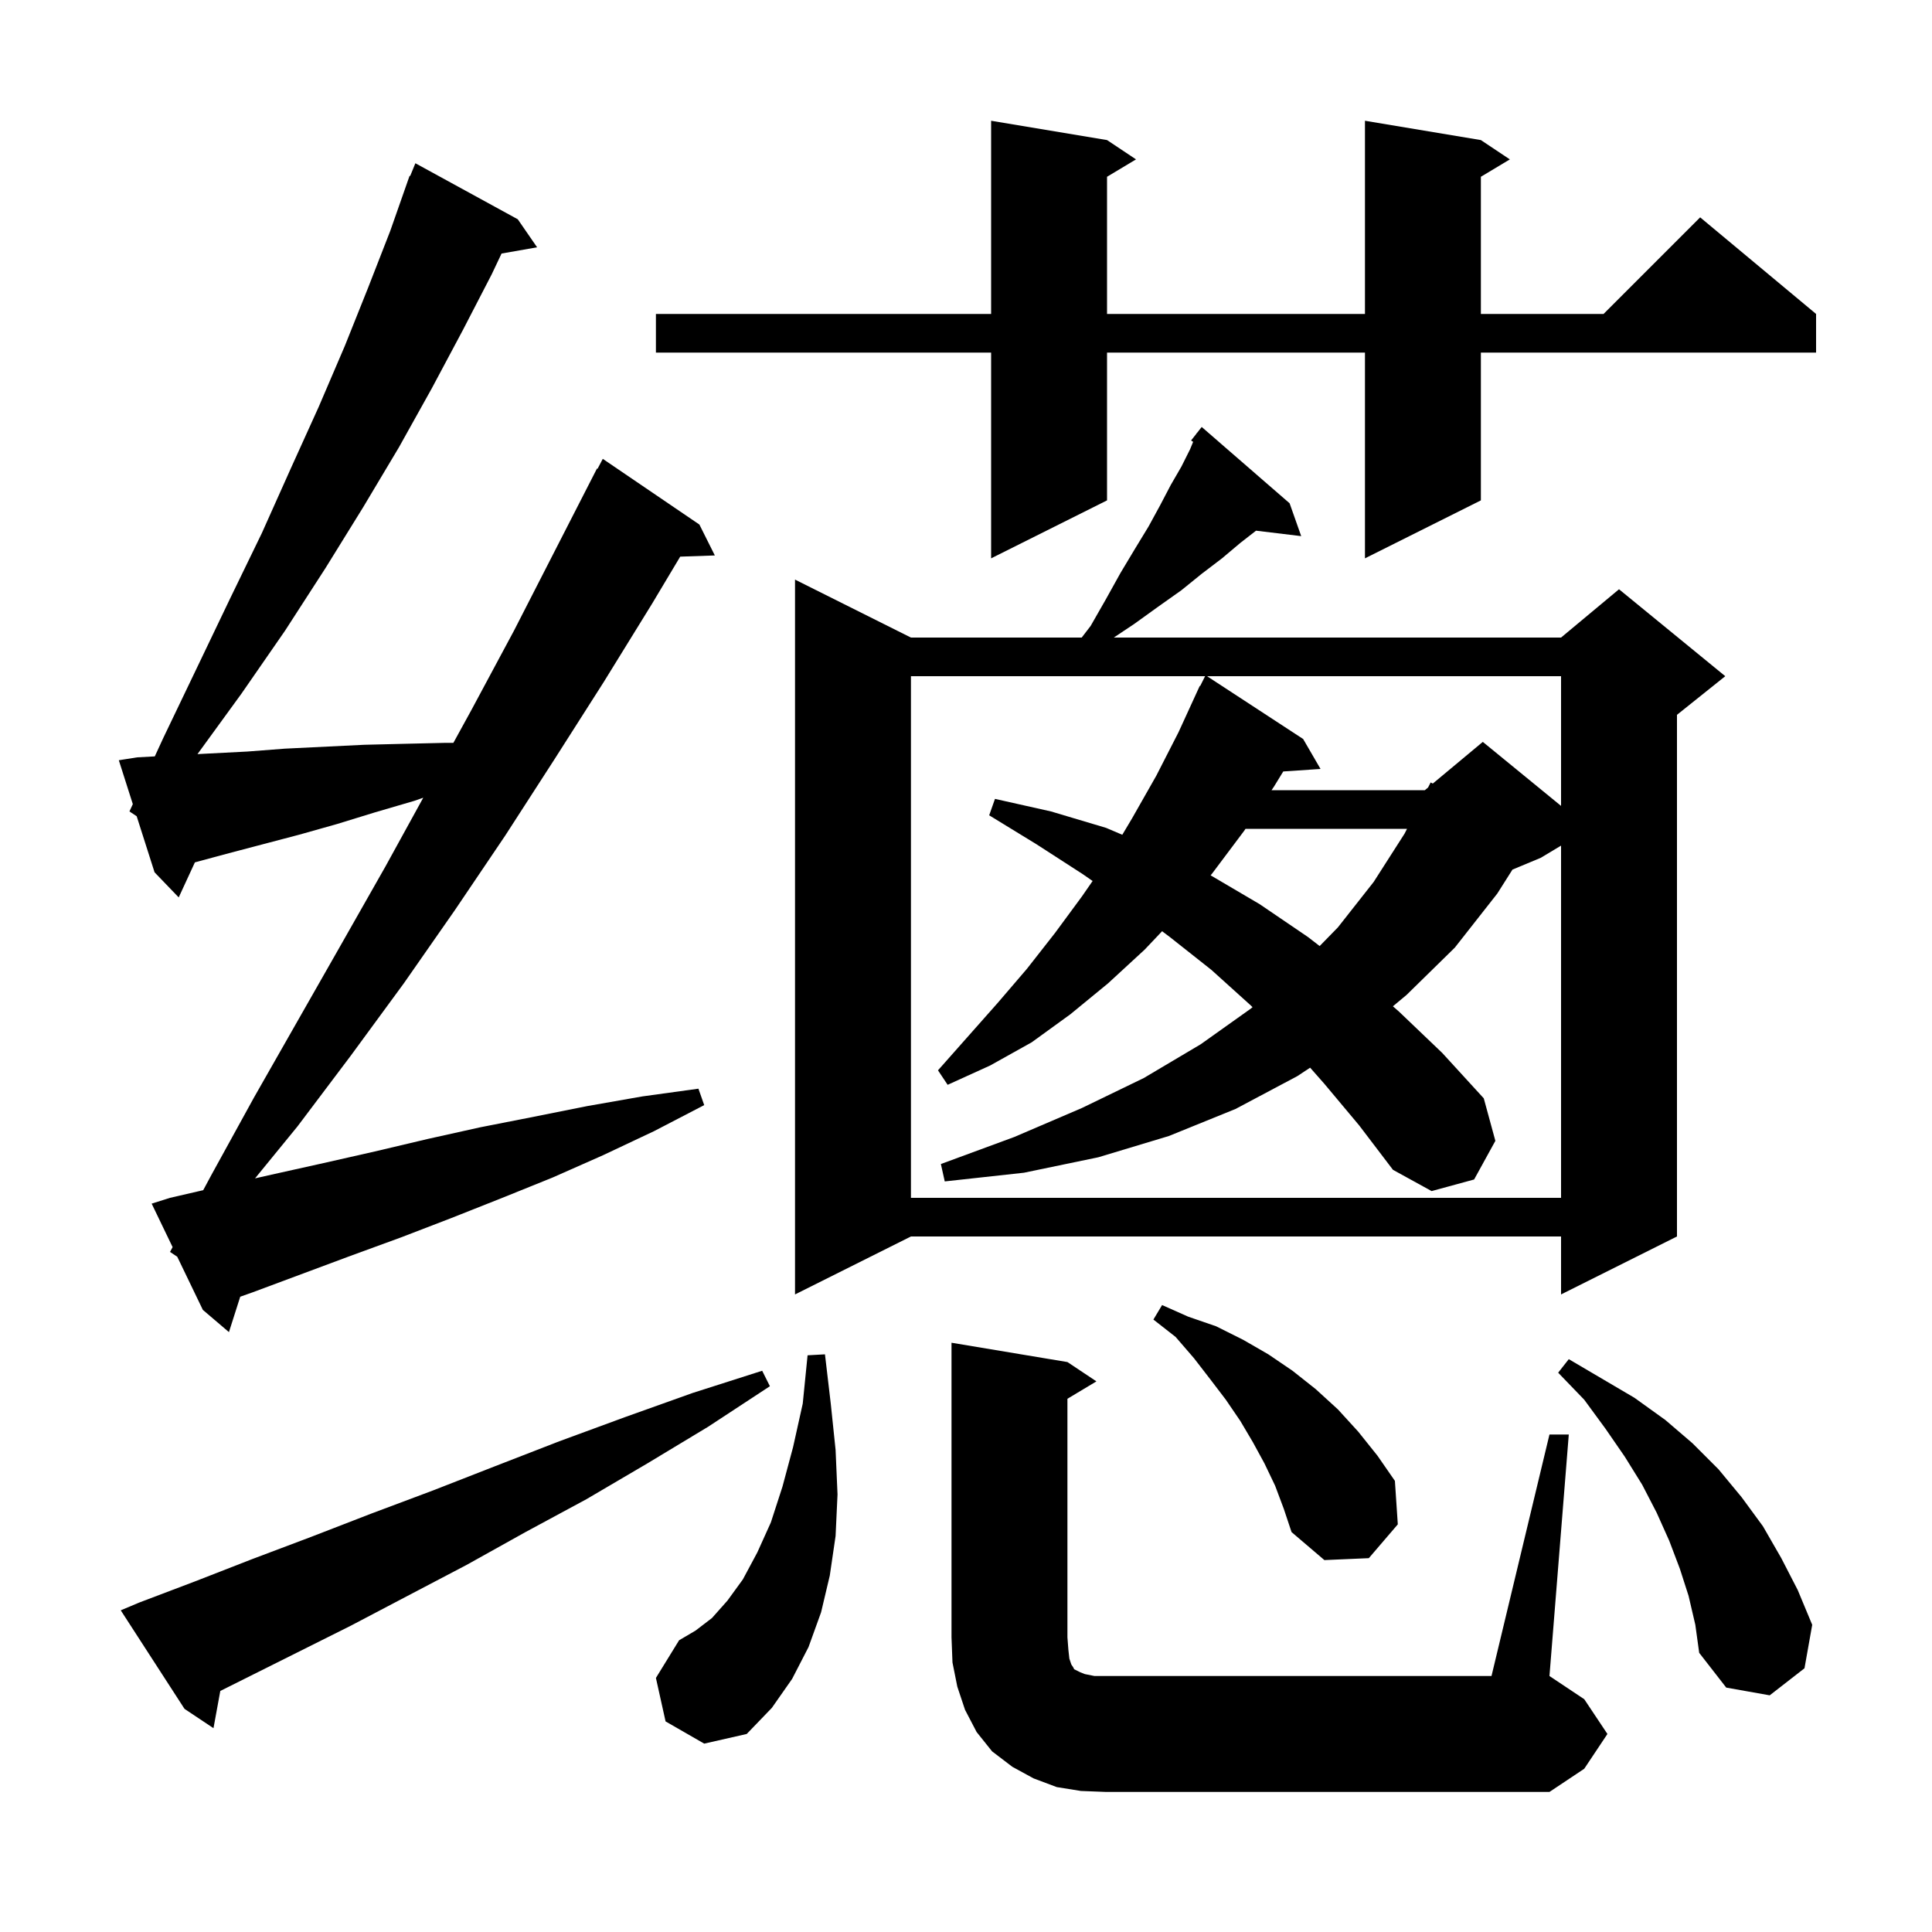 <svg xmlns="http://www.w3.org/2000/svg" xmlns:xlink="http://www.w3.org/1999/xlink" version="1.1" baseProfile="full" viewBox="0 0 200 200" width="200" height="200"><g fill="currentColor"><path d="M 111.9 185.4 L 109.4 185.0 L 107.0 184.1 L 104.8 182.9 L 102.7 181.3 L 101.1 179.3 L 99.9 177.0 L 99.1 174.6 L 98.6 172.1 L 98.5 169.5 L 98.5 139.0 L 110.5 141.0 L 113.5 143.0 L 110.5 144.8 L 110.5 169.5 L 110.6 170.8 L 110.7 171.7 L 110.9 172.3 L 111.1 172.6 L 111.2 172.8 L 111.8 173.1 L 112.3 173.3 L 113.3 173.5 L 154.4 173.5 L 160.4 148.5 L 162.4 148.5 L 160.4 173.5 L 164.0 175.9 L 166.4 179.5 L 164.0 183.1 L 160.4 185.5 L 114.5 185.5 Z M 68.9 178.2 L 67.9 173.7 L 70.3 169.8 L 72.0 168.8 L 73.7 167.5 L 75.3 165.7 L 76.9 163.5 L 78.4 160.7 L 79.8 157.6 L 81.0 153.9 L 82.1 149.8 L 83.1 145.3 L 83.6 140.3 L 85.4 140.2 L 86.0 145.3 L 86.5 150.1 L 86.7 154.7 L 86.5 159.0 L 85.9 163.1 L 85.0 166.9 L 83.7 170.5 L 82.0 173.8 L 79.9 176.8 L 77.3 179.5 L 72.9 180.5 Z M 14.4 165.9 L 20.2 163.7 L 26.1 161.4 L 32.2 159.1 L 38.4 156.7 L 44.8 154.3 L 51.2 151.8 L 57.9 149.2 L 64.7 146.7 L 71.7 144.2 L 78.9 141.9 L 79.7 143.5 L 73.3 147.7 L 67.0 151.5 L 60.7 155.2 L 54.4 158.6 L 48.3 162.0 L 42.2 165.2 L 36.3 168.3 L 22.805 175.047 L 22.1 178.9 L 19.1 176.9 L 12.5 166.7 Z M 174.8 165.2 L 173.9 162.4 L 172.8 159.5 L 171.5 156.6 L 170.0 153.7 L 168.2 150.8 L 166.2 147.9 L 164.0 144.9 L 161.3 142.1 L 162.4 140.7 L 169.2 144.7 L 172.4 147.0 L 175.2 149.4 L 177.9 152.1 L 180.3 155.0 L 182.5 158.0 L 184.4 161.3 L 186.1 164.6 L 187.6 168.2 L 186.8 172.7 L 183.2 175.5 L 178.7 174.7 L 175.9 171.1 L 175.5 168.2 Z M 132.0 153.8 L 130.9 151.5 L 129.7 149.3 L 128.4 147.1 L 126.9 144.9 L 125.3 142.8 L 123.6 140.6 L 121.7 138.4 L 119.4 136.6 L 120.3 135.1 L 123.0 136.3 L 125.9 137.3 L 128.7 138.7 L 131.3 140.2 L 133.8 141.9 L 136.2 143.8 L 138.5 145.9 L 140.6 148.2 L 142.6 150.7 L 144.4 153.3 L 144.7 157.8 L 141.7 161.3 L 137.1 161.5 L 133.7 158.6 L 132.9 156.2 Z M 17.6 129.6 L 17.868 129.101 L 15.7 124.6 L 17.6 124.0 L 21.036 123.207 L 21.9 121.6 L 26.3 113.6 L 35.3 97.8 L 39.9 89.7 L 43.816 82.579 L 42.9 82.9 L 38.8 84.1 L 34.9 85.3 L 31.0 86.4 L 23.4 88.4 L 20.175 89.272 L 18.5 92.9 L 16.0 90.3 L 14.15 84.5 L 13.4 84.0 L 13.749 83.242 L 12.3 78.7 L 14.2 78.4 L 16.024 78.301 L 16.9 76.4 L 20.4 69.1 L 23.8 62.0 L 27.1 55.2 L 30.1 48.5 L 33.0 42.1 L 35.7 35.8 L 38.1 29.8 L 40.4 23.9 L 42.4 18.2 L 42.459 18.224 L 43.0 16.9 L 53.6 22.7 L 55.6 25.6 L 51.921 26.246 L 50.9 28.4 L 47.9 34.2 L 44.7 40.2 L 41.3 46.3 L 37.6 52.5 L 33.7 58.8 L 29.5 65.3 L 25.0 71.8 L 20.443 78.066 L 21.7 78.0 L 25.6 77.8 L 29.5 77.5 L 37.7 77.1 L 41.8 77.0 L 46.1 76.9 L 46.934 76.9 L 48.8 73.5 L 53.2 65.3 L 61.8 48.5 L 61.857 48.531 L 62.4 47.5 L 72.4 54.3 L 74.0 57.5 L 70.414 57.624 L 67.5 62.5 L 62.5 70.6 L 57.4 78.6 L 52.3 86.5 L 47.1 94.2 L 41.8 101.8 L 36.3 109.3 L 30.8 116.6 L 26.401 121.985 L 28.1 121.6 L 33.5 120.4 L 38.8 119.2 L 44.3 117.9 L 49.7 116.7 L 55.3 115.6 L 60.8 114.5 L 66.5 113.5 L 72.3 112.7 L 72.9 114.4 L 67.7 117.1 L 62.4 119.6 L 57.2 121.9 L 52.0 124.0 L 46.7 126.1 L 41.5 128.1 L 36.3 130.0 L 26.1 133.8 L 24.869 134.235 L 23.7 137.9 L 21.0 135.6 L 18.35 130.1 Z M 133.5 52.1 L 134.7 55.5 L 130.025 54.936 L 128.4 56.2 L 126.5 57.8 L 124.4 59.4 L 122.3 61.1 L 119.9 62.8 L 117.4 64.6 L 115.3 66.0 L 161.6 66.0 L 167.6 61.0 L 178.6 70.0 L 173.6 74.0 L 173.6 128.0 L 161.6 134.0 L 161.6 128.0 L 94.3 128.0 L 82.3 134.0 L 82.3 60.0 L 94.3 66.0 L 111.977 66.0 L 112.9 64.8 L 114.5 62.0 L 116.0 59.3 L 117.5 56.8 L 118.9 54.5 L 120.1 52.3 L 121.2 50.2 L 122.3 48.3 L 123.2 46.5 L 123.514 45.737 L 123.3 45.6 L 123.869 44.876 L 123.9 44.8 L 123.918 44.814 L 124.4 44.2 Z M 137.1 112.2 L 135.624 110.525 L 134.3 111.4 L 127.9 114.8 L 121.0 117.6 L 113.7 119.8 L 106.0 121.4 L 97.8 122.3 L 97.4 120.5 L 105.0 117.7 L 112.0 114.7 L 118.4 111.6 L 124.3 108.1 L 129.5 104.4 L 129.662 104.262 L 129.5 104.1 L 125.4 100.4 L 121.1 97.0 L 120.3 96.4 L 118.5 98.3 L 114.7 101.8 L 110.8 105.0 L 106.8 107.9 L 102.5 110.3 L 98.1 112.3 L 97.1 110.8 L 103.3 103.8 L 106.3 100.3 L 109.2 96.6 L 112.0 92.8 L 113.107 91.201 L 112.1 90.5 L 107.3 87.4 L 102.4 84.4 L 103.0 82.7 L 108.8 84.0 L 114.5 85.7 L 116.179 86.415 L 117.2 84.7 L 119.7 80.3 L 122.0 75.8 L 124.2 71.0 L 124.24 71.02 L 124.75 70.0 L 94.3 70.0 L 94.3 124.0 L 161.6 124.0 L 161.6 87.54 L 159.5 88.8 L 156.57 90.021 L 155.0 92.5 L 150.6 98.1 L 145.6 103.0 L 144.193 104.172 L 144.8 104.7 L 149.3 109.0 L 153.6 113.7 L 154.8 118.1 L 152.6 122.1 L 148.2 123.3 L 144.2 121.1 L 140.7 116.5 Z M 128.935 85.8 L 128.8 86.0 L 125.5 90.4 L 125.323 90.614 L 130.4 93.6 L 135.4 97.0 L 136.611 97.934 L 138.5 96.0 L 142.2 91.3 L 145.4 86.3 L 145.655 85.8 Z M 124.953 70.0 L 134.9 76.5 L 136.7 79.6 L 132.842 79.862 L 131.9 81.4 L 131.63 81.8 L 147.5 81.8 L 147.834 81.521 L 148.1 81.0 L 148.323 81.114 L 153.5 76.8 L 161.6 83.427 L 161.6 70.0 Z M 153.3 14.5 L 156.3 16.5 L 153.3 18.3 L 153.3 32.5 L 166.0 32.5 L 176.0 22.5 L 188.0 32.5 L 188.0 36.5 L 153.3 36.5 L 153.3 51.8 L 141.3 57.8 L 141.3 36.5 L 114.6 36.5 L 114.6 51.8 L 102.6 57.8 L 102.6 36.5 L 67.9 36.5 L 67.9 32.5 L 102.6 32.5 L 102.6 12.5 L 114.6 14.5 L 117.6 16.5 L 114.6 18.3 L 114.6 32.5 L 141.3 32.5 L 141.3 12.5 Z "/></g></svg>